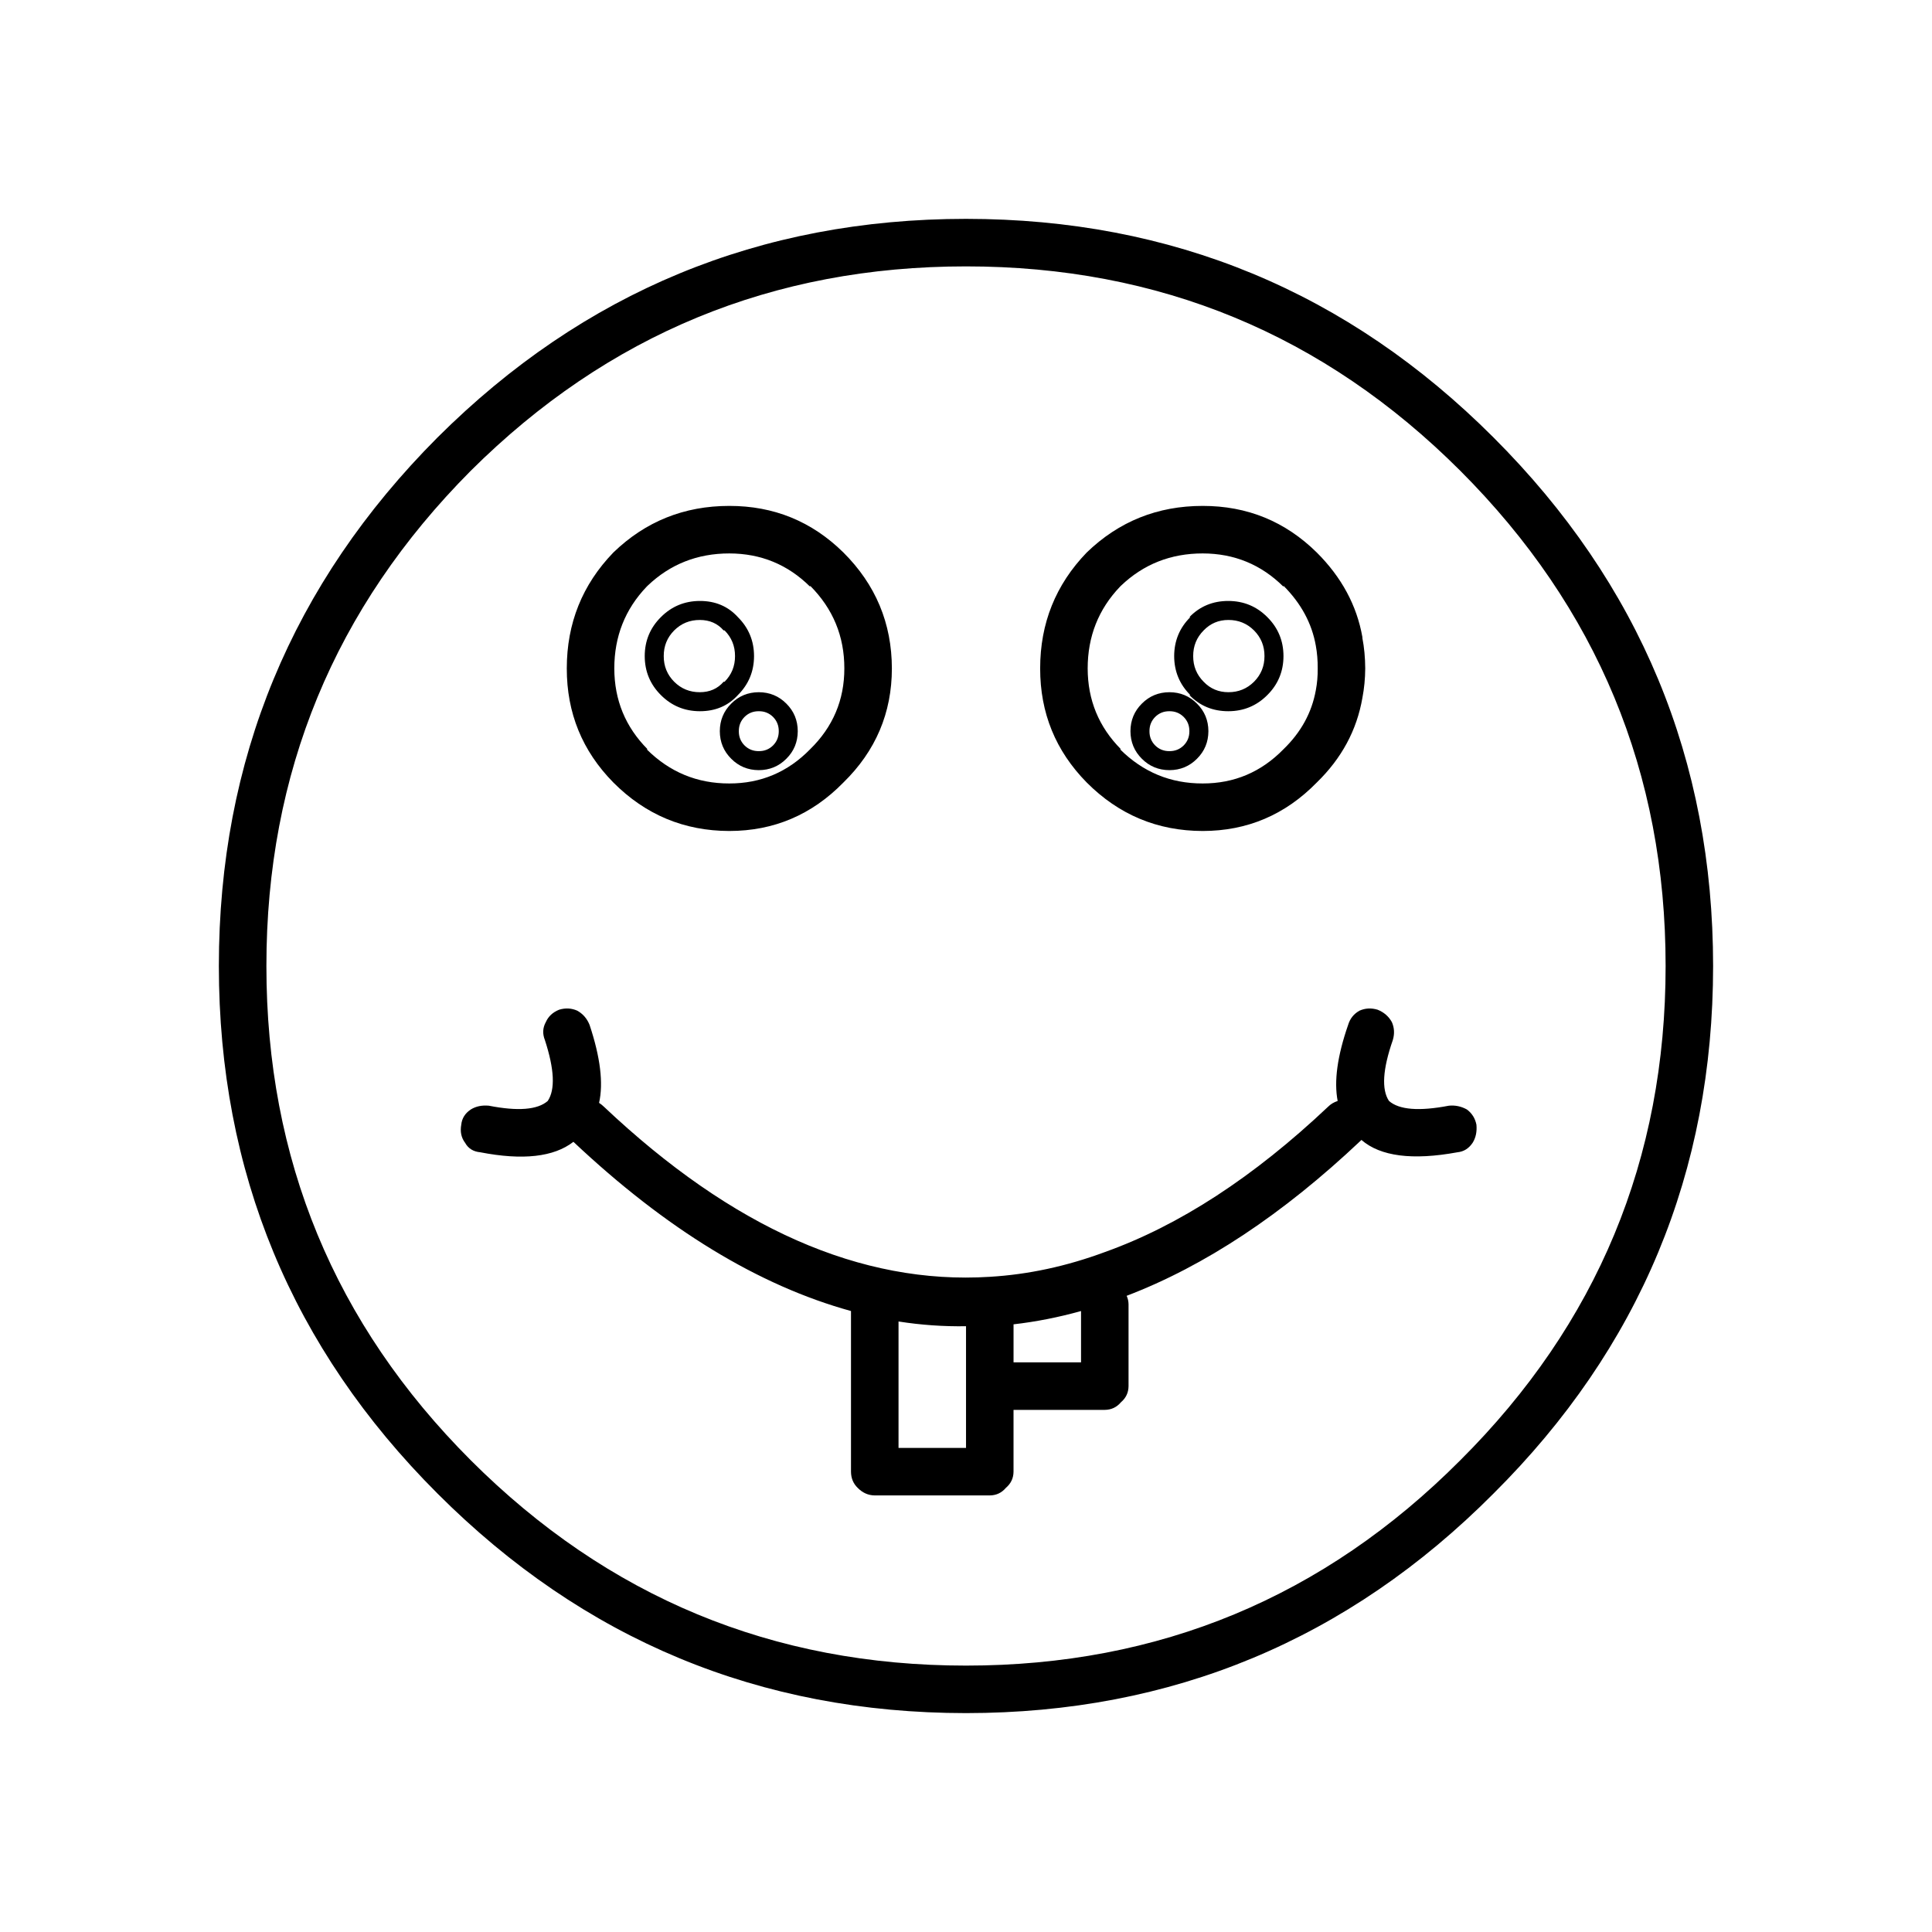 <?xml version="1.0" encoding="UTF-8"?>
<!-- Uploaded to: ICON Repo, www.svgrepo.com, Generator: ICON Repo Mixer Tools -->
<svg width="800px" height="800px" version="1.1" viewBox="144 144 512 512" xmlns="http://www.w3.org/2000/svg">
 <defs>
  <clipPath id="a">
   <path d="m148.09 148.09h503.81v503.81h-503.81z"/>
  </clipPath>
 </defs>
 <g clip-path="url(#a)">
  <path d="m539.8 259.94c-38.582-38.613-85.184-57.926-139.8-57.941-54.625 0.016-101.31 19.328-140.06 57.941-38.613 38.746-57.926 85.434-57.941 140.06 0.016 54.621 19.328 101.22 57.941 139.8 38.746 38.777 85.434 58.176 140.06 58.191 54.621-0.016 101.22-19.414 139.8-58.191 38.777-38.582 58.176-85.184 58.191-139.8-0.016-54.625-19.414-101.31-58.191-140.06m-139.8-45.344c51.176-0.016 94.84 18.035 130.99 54.16 36.289 36.316 54.426 80.062 54.414 131.24 0.012 51.176-18.125 94.84-54.414 130.99-36.148 36.289-79.812 54.426-130.99 54.414-51.18 0.012-94.926-18.125-131.24-54.414-36.125-36.148-54.176-79.812-54.16-130.99-0.016-51.18 18.035-94.926 54.16-131.24 36.316-36.125 80.062-54.176 131.24-54.16m-95.977 222.68c-0.336-0.336-0.758-0.672-1.262-1.008 1.176-5.207 0.336-12.094-2.516-20.656-0.672-1.68-1.766-2.941-3.277-3.777-1.512-0.672-3.106-0.758-4.785-0.254-1.68 0.672-2.856 1.762-3.527 3.273-0.84 1.512-0.922 3.109-0.25 4.789 2.516 7.723 2.769 13.098 0.754 16.121-2.688 2.352-7.894 2.769-15.617 1.258-1.848-0.168-3.441 0.168-4.785 1.008-1.512 1.008-2.352 2.352-2.519 4.031-0.336 1.848 0 3.441 1.008 4.785 0.84 1.512 2.184 2.352 4.027 2.519 11.254 2.184 19.48 1.262 24.688-2.769 24.582 23.156 49.102 38.102 73.559 44.84 0.004 0.48 0.004 0.984 0 1.512v41.059c0.012 1.723 0.602 3.152 1.762 4.281 1.301 1.328 2.809 2 4.535 2.016h30.48c1.723-0.016 3.152-0.688 4.281-2.016 1.328-1.129 2-2.559 2.016-4.281v-16.375h24.184c1.723-0.016 3.152-0.684 4.281-2.016 1.328-1.129 2-2.559 2.016-4.281v-21.664c-0.008-0.797-0.176-1.551-0.504-2.266 20.684-7.894 41.34-21.578 61.969-41.062l0.25-0.25c5.039 4.367 13.52 5.457 25.445 3.273 1.68-0.168 3.023-1.008 4.031-2.519 0.836-1.344 1.172-2.938 1.004-4.785-0.336-1.68-1.172-3.023-2.516-4.031-1.512-0.84-3.109-1.176-4.789-1.008-7.891 1.512-13.184 1.094-15.867-1.258-2.016-3.023-1.68-8.398 1.008-16.121 0.504-1.68 0.418-3.277-0.254-4.789-0.84-1.512-2.098-2.602-3.777-3.273-1.68-0.504-3.277-0.418-4.789 0.254-1.508 0.836-2.516 2.098-3.019 3.777-2.856 8.227-3.781 14.945-2.773 20.152-1.008 0.336-1.848 0.84-2.519 1.512-19.73 18.645-39.465 31.492-59.195 38.539-10.16 3.766-20.32 5.949-30.48 6.551-34.094 2.152-68.184-12.879-102.27-45.09m78.09 56.93c5.961 0.934 11.922 1.352 17.887 1.258v32.246h-17.887v-33.504m30.48 1.258v-0.504c5.957-0.684 11.918-1.855 17.887-3.523v13.602h-17.887v-9.574m-45.09-205.05c-8.367-8.242-18.441-12.355-30.23-12.344-11.965-0.004-22.211 4.113-30.73 12.344-8.23 8.52-12.344 18.766-12.344 30.73-0.012 11.789 4.102 21.863 12.344 30.23 8.516 8.547 18.762 12.828 30.73 12.844 11.793-0.004 21.867-4.289 30.23-12.844 8.555-8.363 12.84-18.438 12.848-30.23-0.02-11.969-4.301-22.215-12.848-30.73m-8.816 9.066v-0.25c6.062 6.09 9.082 13.395 9.066 21.914 0.008 8.359-3.016 15.496-9.066 21.41-5.914 6.055-13.055 9.078-21.414 9.07-8.52 0.016-15.824-3.008-21.914-9.07h0.25c-5.867-5.906-8.805-13.047-8.816-21.41 0-8.461 2.856-15.684 8.566-21.664l0.25-0.25c5.981-5.711 13.203-8.566 21.664-8.566 8.367 0.012 15.504 2.949 21.414 8.816m-39.551 8.062c-2.848 2.832-4.273 6.277-4.281 10.328 0.008 4.051 1.434 7.492 4.281 10.328 2.836 2.844 6.277 4.273 10.328 4.281 4.117 0.004 7.477-1.422 10.078-4.281 2.844-2.836 4.273-6.277 4.281-10.328-0.008-4.051-1.438-7.496-4.281-10.328-2.602-2.859-5.961-4.289-10.078-4.285-4.051 0.012-7.492 1.438-10.328 4.285m0.758 10.328c-0.012-2.668 0.914-4.934 2.769-6.805 1.867-1.855 4.133-2.777 6.801-2.769 2.602 0.004 4.699 0.93 6.297 2.769h0.254c1.855 1.871 2.777 4.137 2.769 6.805 0.008 2.664-0.914 4.934-2.769 6.801h-0.254c-1.598 1.844-3.695 2.766-6.297 2.769-2.668 0.008-4.934-0.914-6.801-2.769-1.855-1.867-2.781-4.137-2.769-6.801m32.492 27.203c2.008-1.992 3.012-4.426 3.023-7.305-0.012-2.879-1.016-5.312-3.023-7.305-1.992-2.004-4.426-3.012-7.305-3.023-2.875 0.012-5.312 1.02-7.305 3.023-2.004 1.992-3.012 4.426-3.023 7.305 0.012 2.879 1.02 5.312 3.023 7.305 1.992 2.004 4.43 3.012 7.305 3.023 2.879-0.012 5.312-1.02 7.305-3.023m-7.305-12.594c1.488-0.012 2.75 0.492 3.781 1.512 1.016 1.031 1.52 2.289 1.512 3.777 0.008 1.488-0.496 2.75-1.512 3.777-1.031 1.02-2.293 1.523-3.781 1.512-1.488 0.012-2.746-0.492-3.777-1.512-1.02-1.027-1.523-2.289-1.512-3.777-0.012-1.488 0.492-2.746 1.512-3.777 1.031-1.02 2.289-1.523 3.777-1.512m86.91-42.066c-8.23 8.52-12.348 18.766-12.344 30.73-0.012 11.789 4.102 21.863 12.344 30.23 8.516 8.547 18.762 12.828 30.73 12.844 11.793-0.004 21.867-4.289 30.23-12.844 6.582-6.402 10.613-13.875 12.09-22.422 0.484-2.508 0.738-5.109 0.754-7.809-0.016-2.879-0.27-5.566-0.754-8.062v-0.25c-1.477-8.379-5.508-15.852-12.09-22.418-8.367-8.242-18.441-12.355-30.23-12.344-11.965-0.004-22.211 4.113-30.73 12.344m8.816 9.066 0.25-0.25c5.981-5.711 13.203-8.566 21.664-8.566 8.363 0.012 15.504 2.949 21.41 8.816v-0.25c4.668 4.684 7.523 9.973 8.566 15.867 0.352 1.918 0.52 3.934 0.504 6.047 0.02 2.004-0.148 3.934-0.504 5.793-1.074 5.93-3.93 11.133-8.566 15.617-5.914 6.055-13.051 9.078-21.41 9.07-8.52 0.016-15.824-3.008-21.914-9.07h0.25c-5.867-5.906-8.805-13.047-8.816-21.41 0-8.461 2.856-15.684 8.566-21.664m18.641 8.062c-2.848 2.832-4.273 6.277-4.285 10.328 0.012 4.051 1.438 7.492 4.285 10.328h-0.254c2.769 2.859 6.211 4.285 10.328 4.281 4.051-0.008 7.496-1.438 10.328-4.281 2.848-2.836 4.273-6.277 4.281-10.328-0.008-4.051-1.434-7.496-4.281-10.328-2.832-2.848-6.277-4.273-10.328-4.285-4.117-0.004-7.559 1.426-10.328 4.285h0.254m10.074 0.754c2.668-0.008 4.934 0.914 6.801 2.769 1.855 1.871 2.781 4.137 2.773 6.805 0.008 2.664-0.918 4.934-2.773 6.801-1.867 1.855-4.133 2.777-6.801 2.769-2.598-0.004-4.781-0.926-6.547-2.769-1.859-1.867-2.781-4.137-2.773-6.801-0.008-2.668 0.914-4.934 2.773-6.805 1.766-1.84 3.949-2.766 6.547-2.769m-15.617 19.145c-2.879 0.012-5.312 1.02-7.305 3.023-2.004 1.992-3.012 4.426-3.023 7.305 0.012 2.879 1.02 5.312 3.023 7.305 1.992 2.004 4.426 3.012 7.305 3.023 2.879-0.012 5.312-1.02 7.305-3.023 2.004-1.992 3.012-4.426 3.023-7.305-0.012-2.879-1.02-5.312-3.023-7.305-1.992-2.004-4.426-3.012-7.305-3.023m-3.777 6.551c1.027-1.02 2.289-1.523 3.777-1.512 1.488-0.012 2.746 0.492 3.777 1.512 1.02 1.031 1.523 2.289 1.512 3.777 0.012 1.488-0.492 2.75-1.512 3.777-1.031 1.02-2.289 1.523-3.777 1.512-1.488 0.012-2.75-0.492-3.777-1.512-1.02-1.027-1.523-2.289-1.512-3.777-0.012-1.488 0.492-2.746 1.512-3.777m952.7 83.883v0.254c-18.305-25.191-39.719-42.656-64.238-52.398 2.438-1.945 4.871-4.129 7.309-6.547 0.082-0.086 0.168-0.168 0.25-0.254 10.098-10.016 16.309-21.52 18.641-34.512v-0.25c0.504-3.695 0.758-7.641 0.758-11.84 0-17.801-6.551-33.25-19.648-46.352-12.766-12.762-28.047-19.145-45.848-19.145-18.137 0-33.754 6.383-46.855 19.145-12.762 13.102-19.145 28.551-19.145 46.352 0 4.199 0.422 8.23 1.262 12.09 2.012 12.934 7.977 24.438 17.883 34.512v0.254c2.352 2.184 4.871 4.281 7.559 6.297-26.031 9.57-48.199 27.121-66.504 52.648v-0.254c-19.48 25.863-31.824 61.215-37.031 106.05v0.504c0 1.508 0.254 3.019 0.758 4.531 0.168 1.344 1.426 2.688 3.777 4.031l0.254 0.254c1.344 0.672 2.856 1.008 4.531 1.008h264.25c1.512 0 3.023-0.254 4.535-0.758 0.504-0.336 1.008-0.754 1.512-1.258 0.84-0.672 1.512-1.43 2.016-2.269 0.336-0.504 0.586-1.09 0.754-1.762 0.168-1.176 0.254-2.438 0.254-3.777v-0.504c-5.207-44.84-17.551-80.191-37.031-106.05m-14.863 11.086c16.121 21.832 26.871 50.715 32.242 86.652h-242.84c5.207-35.938 15.789-64.82 31.742-86.652h0.25c20.656-29.223 47.191-46.52 79.602-51.895 1.512-0.336 3.109-1.09 4.789-2.266 0.336-0.504 0.672-0.926 1.008-1.262 1.008-1.844 1.512-3.609 1.512-5.289 0-2.016-0.504-3.777-1.512-5.289l-0.254-0.504c-1.68-2.016-3.527-3.106-5.543-3.273-8.562-2.352-16.035-6.805-22.418-13.352h-0.25c-6.719-6.719-10.918-14.527-12.598-23.43-0.672-3.188-1.008-6.547-1.008-10.074 0-12.762 4.535-23.762 13.605-33l0.25-0.25c9.238-9.07 20.406-13.605 33.504-13.605 12.93 0 23.93 4.535 33 13.605v0.25c9.402 9.07 14.105 20.07 14.105 33 0 3.527-0.25 6.969-0.754 10.328-2.016 8.73-6.469 16.457-13.352 23.176-6.551 6.883-14.277 11.25-23.176 13.098h-0.504c-2.016 0.672-3.609 1.848-4.785 3.527-0.168 0-0.336 0.168-0.504 0.504-1.008 1.68-1.512 3.359-1.512 5.039 0 2.184 0.754 4.113 2.266 5.793 1.176 1.848 3.106 2.938 5.793 3.273 30.902 5.543 56.68 22.84 77.336 51.895m-278.36-282.89c-0.84 0-1.512 0.422-2.016 1.262-0.84 0.504-1.258 1.172-1.258 2.012v66.504c0 0.84 0.418 1.68 1.258 2.519 0.504 0.504 1.176 0.758 2.016 0.758h16.879l31.992 31.988c0.504 0.504 1.176 0.758 2.016 0.758s1.68-0.254 2.519-0.758c0.504-0.84 0.754-1.676 0.754-2.516v-29.473h94.211c0.84 0 1.68-0.254 2.519-0.758 0.504-0.84 0.758-1.68 0.758-2.519v-66.504c0-0.84-0.254-1.508-0.758-2.012-0.84-0.84-1.68-1.262-2.519-1.262h-148.37m144.85 6.801v59.449h-93.961c-0.84 0-1.512 0.422-2.016 1.262-0.84 0.672-1.262 1.426-1.262 2.266v24.688l-26.953-26.953c-0.84-0.84-1.68-1.262-2.519-1.262h-14.859v-59.449h141.57m-13.352 17.633c0.504-0.84 0.754-1.68 0.754-2.516 0-0.84-0.25-1.598-0.754-2.269-0.84-0.84-1.68-1.258-2.519-1.258h-115.62c-0.84 0-1.512 0.418-2.016 1.258-0.84 0.672-1.258 1.43-1.258 2.269 0 0.836 0.418 1.676 1.258 2.516 0.504 0.504 1.176 0.758 2.016 0.758h115.62c0.84 0 1.68-0.254 2.519-0.758m-2.519 15.871c0.84 0 1.68-0.25 2.519-0.754 0.504-0.84 0.754-1.68 0.754-2.519s-0.25-1.598-0.754-2.269c-0.84-0.84-1.68-1.258-2.519-1.258h-115.62c-0.84 0-1.512 0.418-2.016 1.258-0.84 0.672-1.258 1.43-1.258 2.269s0.418 1.68 1.258 2.519c0.504 0.504 1.176 0.754 2.016 0.754h115.62m-107.06-164.49c-0.297-0.324-0.719-0.492-1.262-0.504h-127.96c-0.547 0.012-1.051 0.18-1.512 0.504-0.324 0.465-0.492 0.969-0.504 1.512v39.801c0.012 0.543 0.18 0.961 0.504 1.258 0.461 0.492 0.965 0.742 1.512 0.758h8.816v17.633c0.012 0.543 0.18 0.961 0.504 1.258 0.461 0.492 0.965 0.742 1.508 0.758 0.547-0.016 0.965-0.266 1.262-0.758l19.145-18.891h96.73c0.543-0.016 0.965-0.266 1.262-0.758 0.488-0.297 0.742-0.715 0.754-1.258v-39.801c-0.012-0.543-0.266-1.047-0.754-1.512m-98.746 39.297c-0.547 0.012-1.051 0.18-1.512 0.504l-16.125 16.371v-14.859c-0.012-0.543-0.262-1.047-0.754-1.512-0.297-0.324-0.715-0.492-1.262-0.504h-8.816v-35.77h123.94v35.77h-95.469m-18.895-11.84c-0.324 0.465-0.492 0.969-0.504 1.512 0.012 0.543 0.18 0.961 0.504 1.258 0.465 0.492 0.969 0.742 1.512 0.758h99.754c0.543-0.016 0.965-0.266 1.258-0.758 0.492-0.297 0.746-0.715 0.758-1.258-0.012-0.543-0.266-1.047-0.758-1.512-0.293-0.324-0.715-0.492-1.258-0.504h-99.754c-0.543 0.012-1.047 0.18-1.512 0.504m0-8.312c-0.324 0.465-0.492 0.969-0.504 1.512 0.012 0.543 0.18 0.961 0.504 1.258 0.465 0.492 0.969 0.742 1.512 0.758h99.754c0.543-0.016 0.965-0.266 1.258-0.758 0.492-0.297 0.746-0.715 0.758-1.258-0.012-0.543-0.266-1.047-0.758-1.512-0.293-0.324-0.715-0.492-1.258-0.504h-99.754c-0.543 0.012-1.047 0.18-1.512 0.504m0-8.062c-0.324 0.465-0.492 0.969-0.504 1.512 0.012 0.543 0.18 0.965 0.504 1.262 0.465 0.488 0.969 0.742 1.512 0.754h99.754c0.543-0.012 0.965-0.266 1.258-0.754 0.492-0.297 0.746-0.719 0.758-1.262-0.012-0.543-0.266-1.047-0.758-1.512-0.293-0.32-0.715-0.488-1.258-0.504h-99.754c-0.543 0.016-1.047 0.184-1.512 0.504m92.953-82.875c-0.324 0.465-0.492 0.969-0.504 1.512v39.801c0.012 0.543 0.18 0.961 0.504 1.258 0.465 0.492 0.969 0.742 1.512 0.758h34.008l18.891 18.891c0.465 0.492 0.969 0.742 1.512 0.758 0.543-0.016 0.965-0.266 1.262-0.758 0.488-0.297 0.742-0.715 0.754-1.258v-17.633h8.816c0.543-0.016 0.965-0.266 1.262-0.758 0.488-0.297 0.742-0.715 0.754-1.258v-39.801c-0.012-0.543-0.266-1.047-0.754-1.512-0.297-0.324-0.719-0.492-1.262-0.504h-65.242c-0.543 0.012-1.047 0.18-1.512 0.504m37.535 39.801c-0.297-0.324-0.719-0.492-1.262-0.504h-32.746v-35.77h61.211v35.77h-8.816c-0.543 0.012-1.047 0.18-1.512 0.504-0.32 0.465-0.488 0.969-0.504 1.512v14.859l-16.371-16.371m-28.973-17.633c0.465 0.488 0.969 0.742 1.512 0.754h30.48c0.543-0.012 0.965-0.266 1.262-0.754 0.488-0.297 0.742-0.719 0.754-1.262-0.012-0.543-0.266-1.047-0.754-1.512-0.297-0.32-0.719-0.488-1.262-0.504h-30.48c-0.543 0.016-1.047 0.184-1.512 0.504-0.32 0.465-0.488 0.969-0.504 1.512 0.016 0.543 0.184 0.965 0.504 1.262m50.383-11.59c-0.297-0.32-0.715-0.488-1.258-0.504h-47.613c-0.543 0.016-1.047 0.184-1.512 0.504-0.32 0.465-0.488 0.969-0.504 1.512 0.016 0.543 0.184 0.965 0.504 1.262 0.465 0.488 0.969 0.742 1.512 0.754h47.613c0.543-0.012 0.961-0.266 1.258-0.754 0.492-0.297 0.742-0.719 0.754-1.262-0.012-0.543-0.262-1.047-0.754-1.512m9.07-141.82c-0.297-0.324-0.719-0.492-1.262-0.504h-127.97c-0.543 0.012-1.047 0.18-1.512 0.504-0.32 0.465-0.488 0.969-0.504 1.512v39.801c0.016 0.543 0.184 0.961 0.504 1.258 0.465 0.492 0.969 0.742 1.512 0.758h96.734l18.891 18.891c0.465 0.492 0.969 0.742 1.512 0.758 0.543-0.016 0.965-0.266 1.262-0.758 0.488-0.297 0.742-0.715 0.754-1.258v-17.633h8.816c0.543-0.016 0.965-0.266 1.262-0.758 0.488-0.297 0.742-0.715 0.754-1.258v-39.801c-0.012-0.543-0.266-1.047-0.754-1.512m-3.277 3.527v35.77h-8.816c-0.543 0.012-1.047 0.18-1.512 0.504-0.32 0.465-0.488 0.969-0.504 1.512v14.859l-16.371-16.371c-0.297-0.324-0.719-0.492-1.262-0.504h-95.473v-35.77h123.94m-118.39 16.121c-0.543 0.012-1.047 0.18-1.512 0.504-0.324 0.465-0.492 0.969-0.504 1.512 0.012 0.543 0.18 0.961 0.504 1.258 0.465 0.492 0.969 0.742 1.512 0.758h81.867c0.547-0.016 0.965-0.266 1.262-0.758 0.492-0.297 0.742-0.715 0.754-1.258-0.012-0.543-0.262-1.047-0.754-1.512-0.297-0.324-0.715-0.492-1.262-0.504h-81.867m-2.016-6.801c0.012 0.543 0.18 0.961 0.504 1.258 0.465 0.492 0.969 0.742 1.512 0.754h107.56c0.543-0.012 0.965-0.262 1.262-0.754 0.488-0.297 0.742-0.715 0.754-1.258-0.012-0.547-0.266-1.047-0.754-1.512-0.297-0.324-0.719-0.492-1.262-0.504h-107.56c-0.543 0.012-1.047 0.18-1.512 0.504-0.324 0.465-0.492 0.965-0.504 1.512m-1529.1 654.45c-2.688 0-4.953 1.094-6.801 3.277-2.184 1.848-3.273 4.113-3.273 6.801v40.051h-15.113l-11.336-17.633c-1.344-1.848-2.773-2.938-4.285-3.273-1.344-1.008-2.856-1.512-4.535-1.512h-104.04c-1.848 0-3.441 0.504-4.785 1.512-1.344 0.84-2.438 1.93-3.273 3.273l-12.344 17.633h-125.7c-2.688 0-4.953 1.176-6.801 3.527-2.184 1.848-3.273 4.117-3.273 6.801v233.01c0 2.688 1.09 5.125 3.273 7.309 1.848 1.848 4.113 2.769 6.801 2.769h395.49c2.688 0 5.121-0.922 7.305-2.769 1.848-2.184 2.769-4.621 2.769-7.309v-233.01c0-2.684-0.922-4.953-2.769-6.801-2.184-2.352-4.617-3.527-7.305-3.527h-22.422v-40.051c0-2.688-0.922-4.953-2.769-6.801-2.352-2.184-4.871-3.277-7.559-3.277h-67.258m-145.35 50.129 1.512-2.012h92.953l1.258 2.012h-95.723m114.87 20.406h2.016 118.14v212.61h-374.84v-212.61h254.68m40.809-20.406v-29.723h46.855v29.723h-46.855m-279.86 97.238c-0.504 0-0.758 0.25-0.758 0.754-4.535 4.535-6.801 10.16-6.801 16.879 0 6.379 2.266 11.84 6.801 16.371 5.039 4.871 10.918 7.309 17.633 7.309 6.383 0 11.84-2.269 16.375-6.805 0-0.336 0.25-0.504 0.754-0.504 4.535-4.531 6.805-9.992 6.805-16.371 0-6.719-2.519-12.598-7.559-17.633-4.535-4.535-9.992-6.805-16.375-6.805-6.715 0-12.344 2.269-16.875 6.805m9.57 9.57c2.184-1.848 4.617-2.769 7.305-2.769s4.953 0.922 6.801 2.769c2.352 2.184 3.527 4.871 3.527 8.062 0 2.688-0.922 4.953-2.769 6.801-0.504 0-0.758 0.25-0.758 0.754-1.848 1.68-4.113 2.519-6.801 2.519-3.191 0-5.879-1.09-8.059-3.273-1.848-1.848-2.773-4.113-2.773-6.801s0.926-5.207 2.773-7.559l0.754-0.504m7.305-70.785c-6.715 0-12.344 2.269-16.875 6.801-0.504 0-0.758 0.254-0.758 0.758-4.535 4.535-6.801 9.992-6.801 16.371 0 6.719 2.266 12.344 6.801 16.879 5.039 5.039 10.918 7.559 17.633 7.559 6.383 0 11.84-2.269 16.375-6.801 0-0.504 0.25-0.758 0.754-0.758 4.535-4.535 6.805-10.16 6.805-16.879 0-6.379-2.519-12.09-7.559-17.129-4.535-4.531-9.992-6.801-16.375-6.801m6.801 16.375c2.352 2.184 3.527 4.703 3.527 7.555 0 2.688-0.922 5.125-2.769 7.309-0.504 0-0.758 0.25-0.758 0.754-1.848 1.848-4.113 2.769-6.801 2.769-3.191 0-5.879-1.176-8.059-3.523-1.848-1.848-2.773-4.285-2.773-7.309 0-2.852 0.926-5.121 2.773-6.801l0.754-0.754c2.184-1.848 4.617-2.773 7.305-2.773s4.953 0.926 6.801 2.773m148.12-19.648c-25.359 0-47.359 9.234-66 27.707-18.473 18.645-27.707 40.641-27.707 66 0 25.863 9.234 47.777 27.707 65.746 13.605 13.605 29.055 22.254 46.352 25.949 6.383 1.344 12.93 2.016 19.648 2.016s13.266-0.672 19.648-2.016c17.297-3.695 32.746-12.344 46.352-25.949 18.473-17.969 27.707-39.883 27.707-65.746 0-25.359-9.234-47.355-27.707-66-18.137-18.473-40.137-27.707-66-27.707m-0.504 30.984c1.176 0.84 1.848 1.93 2.016 3.273 0.168 1.344-0.168 2.602-1.008 3.777s-1.93 1.848-3.273 2.016c-33.422 5.039-48.871 25.359-46.352 60.961 0.168 1.344-0.254 2.519-1.258 3.527-0.84 1.008-1.934 1.598-3.277 1.766-1.512 0.168-2.769-0.254-3.777-1.262-1.008-0.84-1.598-1.93-1.766-3.273-2.852-41.984 15.453-65.914 54.918-71.793 1.344-0.168 2.602 0.168 3.777 1.008m-200.52-575.1c-1.008 1.008-1.512 2.18-1.512 3.523v14.109h-3.273c-0.504 0-0.926 0.25-1.262 0.754-0.504 0.336-0.754 0.758-0.754 1.262v30.73c0 0.504 0.25 1.008 0.754 1.512 0.336 0.336 0.758 0.504 1.262 0.504h3.273v4.281h-3.273c-0.504 0-0.926 0.254-1.262 0.758-0.504 0.336-0.754 0.754-0.754 1.258v30.734c0 0.504 0.25 1.008 0.754 1.512 0.336 0.336 0.758 0.504 1.262 0.504h3.273v317.14c0 1.344 0.504 2.519 1.512 3.527 1.008 1.008 2.184 1.512 3.527 1.512h244.85c1.344 0 2.519-0.504 3.527-1.512 1.008-1.008 1.508-2.184 1.508-3.527v-405.06c0-1.344-0.5-2.516-1.508-3.523-1.008-1.008-2.184-1.512-3.527-1.512h-244.85c-1.344 0-2.519 0.504-3.527 1.512m8.566 8.562h234.77v394.99h-234.77v-394.99m137.54 354.18c0-0.672-0.254-1.262-0.758-1.766-0.504-0.504-1.09-0.754-1.762-0.754h-35.77c-0.672 0-1.262 0.25-1.766 0.754s-0.754 1.094-0.754 1.766v35.77c0 0.672 0.25 1.258 0.754 1.762s1.094 0.758 1.766 0.758h35.77c0.672 0 1.258-0.254 1.762-0.758 0.504-0.504 0.758-1.09 0.758-1.762v-35.77m-35.77 2.519h30.73v30.73h-30.73v-30.73m-85.145-347.88c-1.008 0-1.848 0.422-2.519 1.262-0.84 0.672-1.262 1.512-1.262 2.519v332.77c0 1.008 0.422 1.93 1.262 2.769 0.672 0.672 1.512 1.008 2.519 1.008h201.27c1.008 0 1.934-0.336 2.773-1.008 0.672-0.84 1.008-1.762 1.008-2.769v-332.77c0-1.008-0.336-1.848-1.008-2.519-0.84-0.84-1.766-1.262-2.773-1.262h-201.27m3.777 7.559h193.71v325.21h-193.71z"/>
 </g>
</svg>